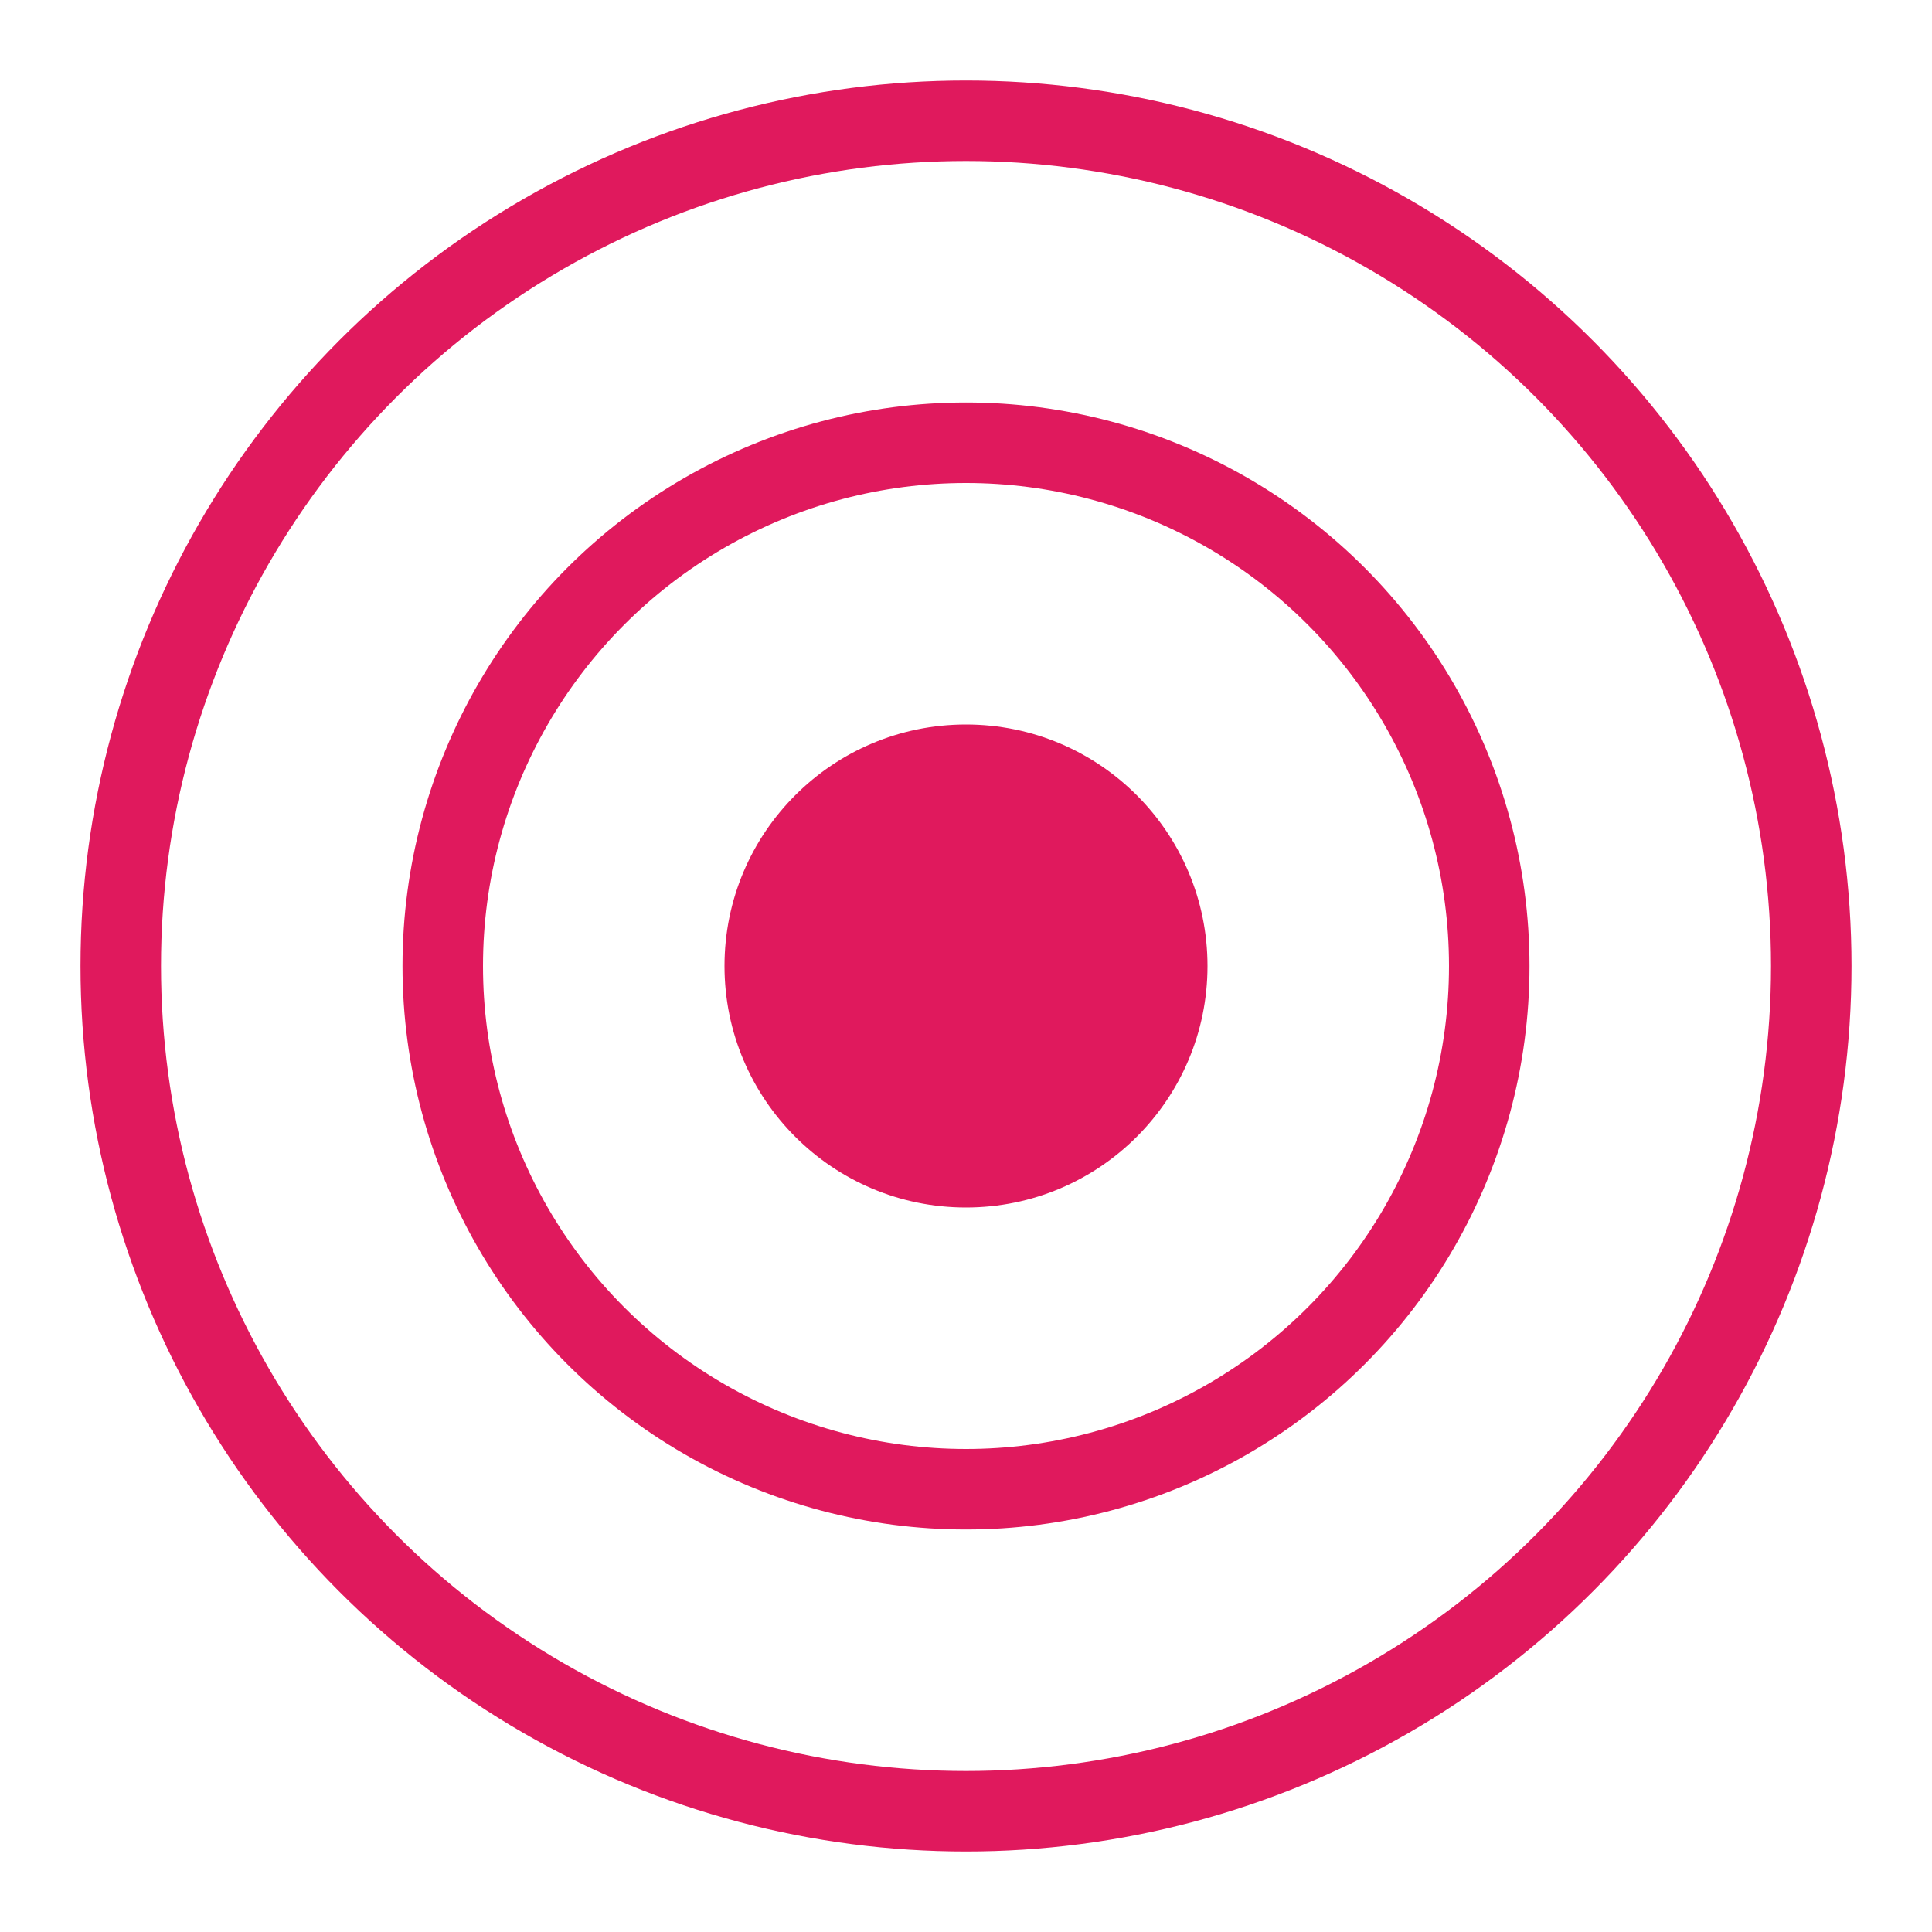 <svg xmlns="http://www.w3.org/2000/svg" width="24" height="24" viewBox="0 0 24 24">
    <g data-name="그룹 10513" transform="translate(-30 -176)">
        <g data-name="타원 175" transform="translate(31 177)" style="stroke:#e0195d;fill:none">
            <circle cx="11" cy="11" r="11" style="stroke:none"/>
            <circle cx="11" cy="11" r="10.5" style="fill:none"/>
        </g>
        <g data-name="타원 176" transform="translate(35 181)" style="stroke:#e0195d;fill:none">
            <circle cx="7" cy="7" r="7" style="stroke:none"/>
            <circle cx="7" cy="7" r="6.5" style="fill:none"/>
        </g>
        <circle data-name="타원 177" cx="3" cy="3" r="3" transform="translate(39 185)" style="fill:#e0195d"/>
    </g>
    <path data-name="사각형 3432" style="fill:none" d="M0 0h24v24H0z"/>
</svg>
